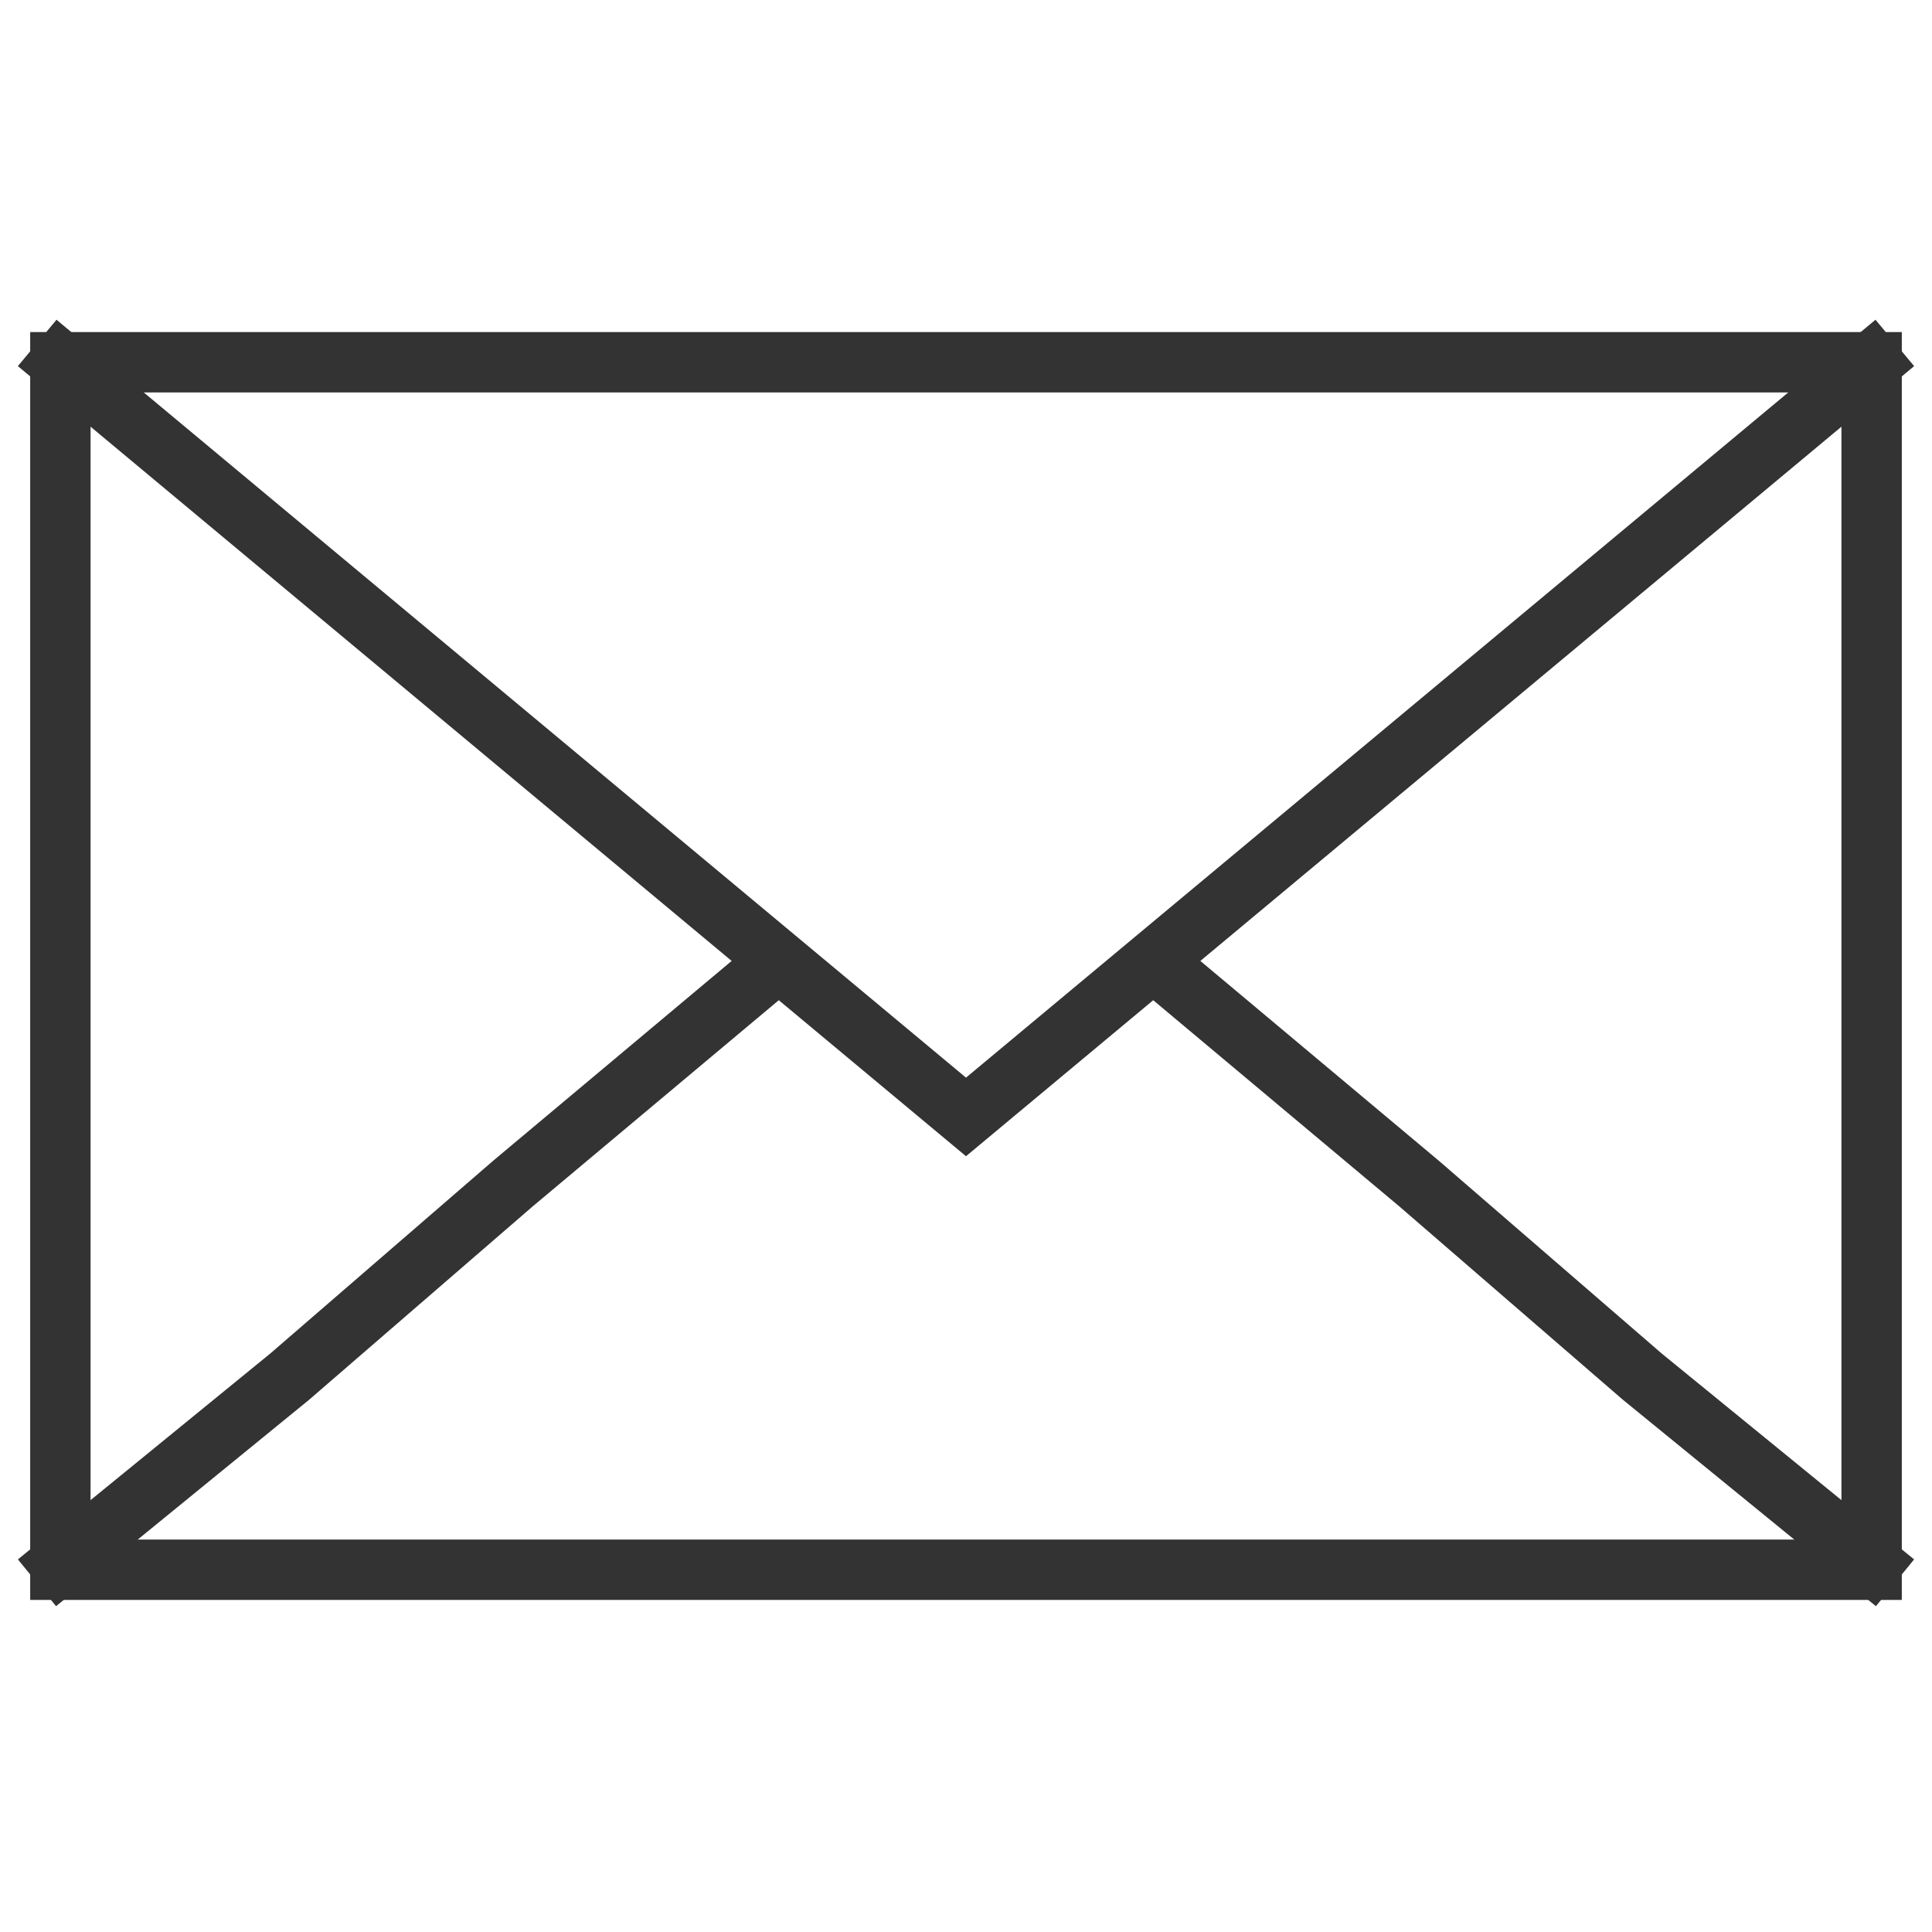 <?xml version="1.0" encoding="utf-8"?>
<!-- Generator: Adobe Illustrator 26.0.2, SVG Export Plug-In . SVG Version: 6.00 Build 0)  -->
<svg version="1.1" id="レイヤー_1" xmlns="http://www.w3.org/2000/svg" xmlns:xlink="http://www.w3.org/1999/xlink" x="0px"
	 y="0px" viewBox="0 0 32 32" style="enable-background:new 0 0 32 32;" xml:space="preserve">
<style type="text/css">
	.st0{fill:none;stroke:#333333;stroke-linecap:square;stroke-miterlimit:22.926;}
</style>
<g id="レイヤー_2_00000137845091696245921120000013987754441989337244_">
	<g id="Header_Navi">
		<polygon class="st0" points="1,6 31,6 31,26 1,26 1,6 		"/>
		<polyline class="st0" points="31,6 16,18.5 1,6 		"/>
		<polyline class="st0" points="31,25.9 27.2,22.8 23.5,19.6 19.8,16.5 		"/>
		<polyline class="st0" points="12.2,16.5 8.5,19.6 4.8,22.8 1,25.9 		"/>
	</g>
</g>
</svg>
